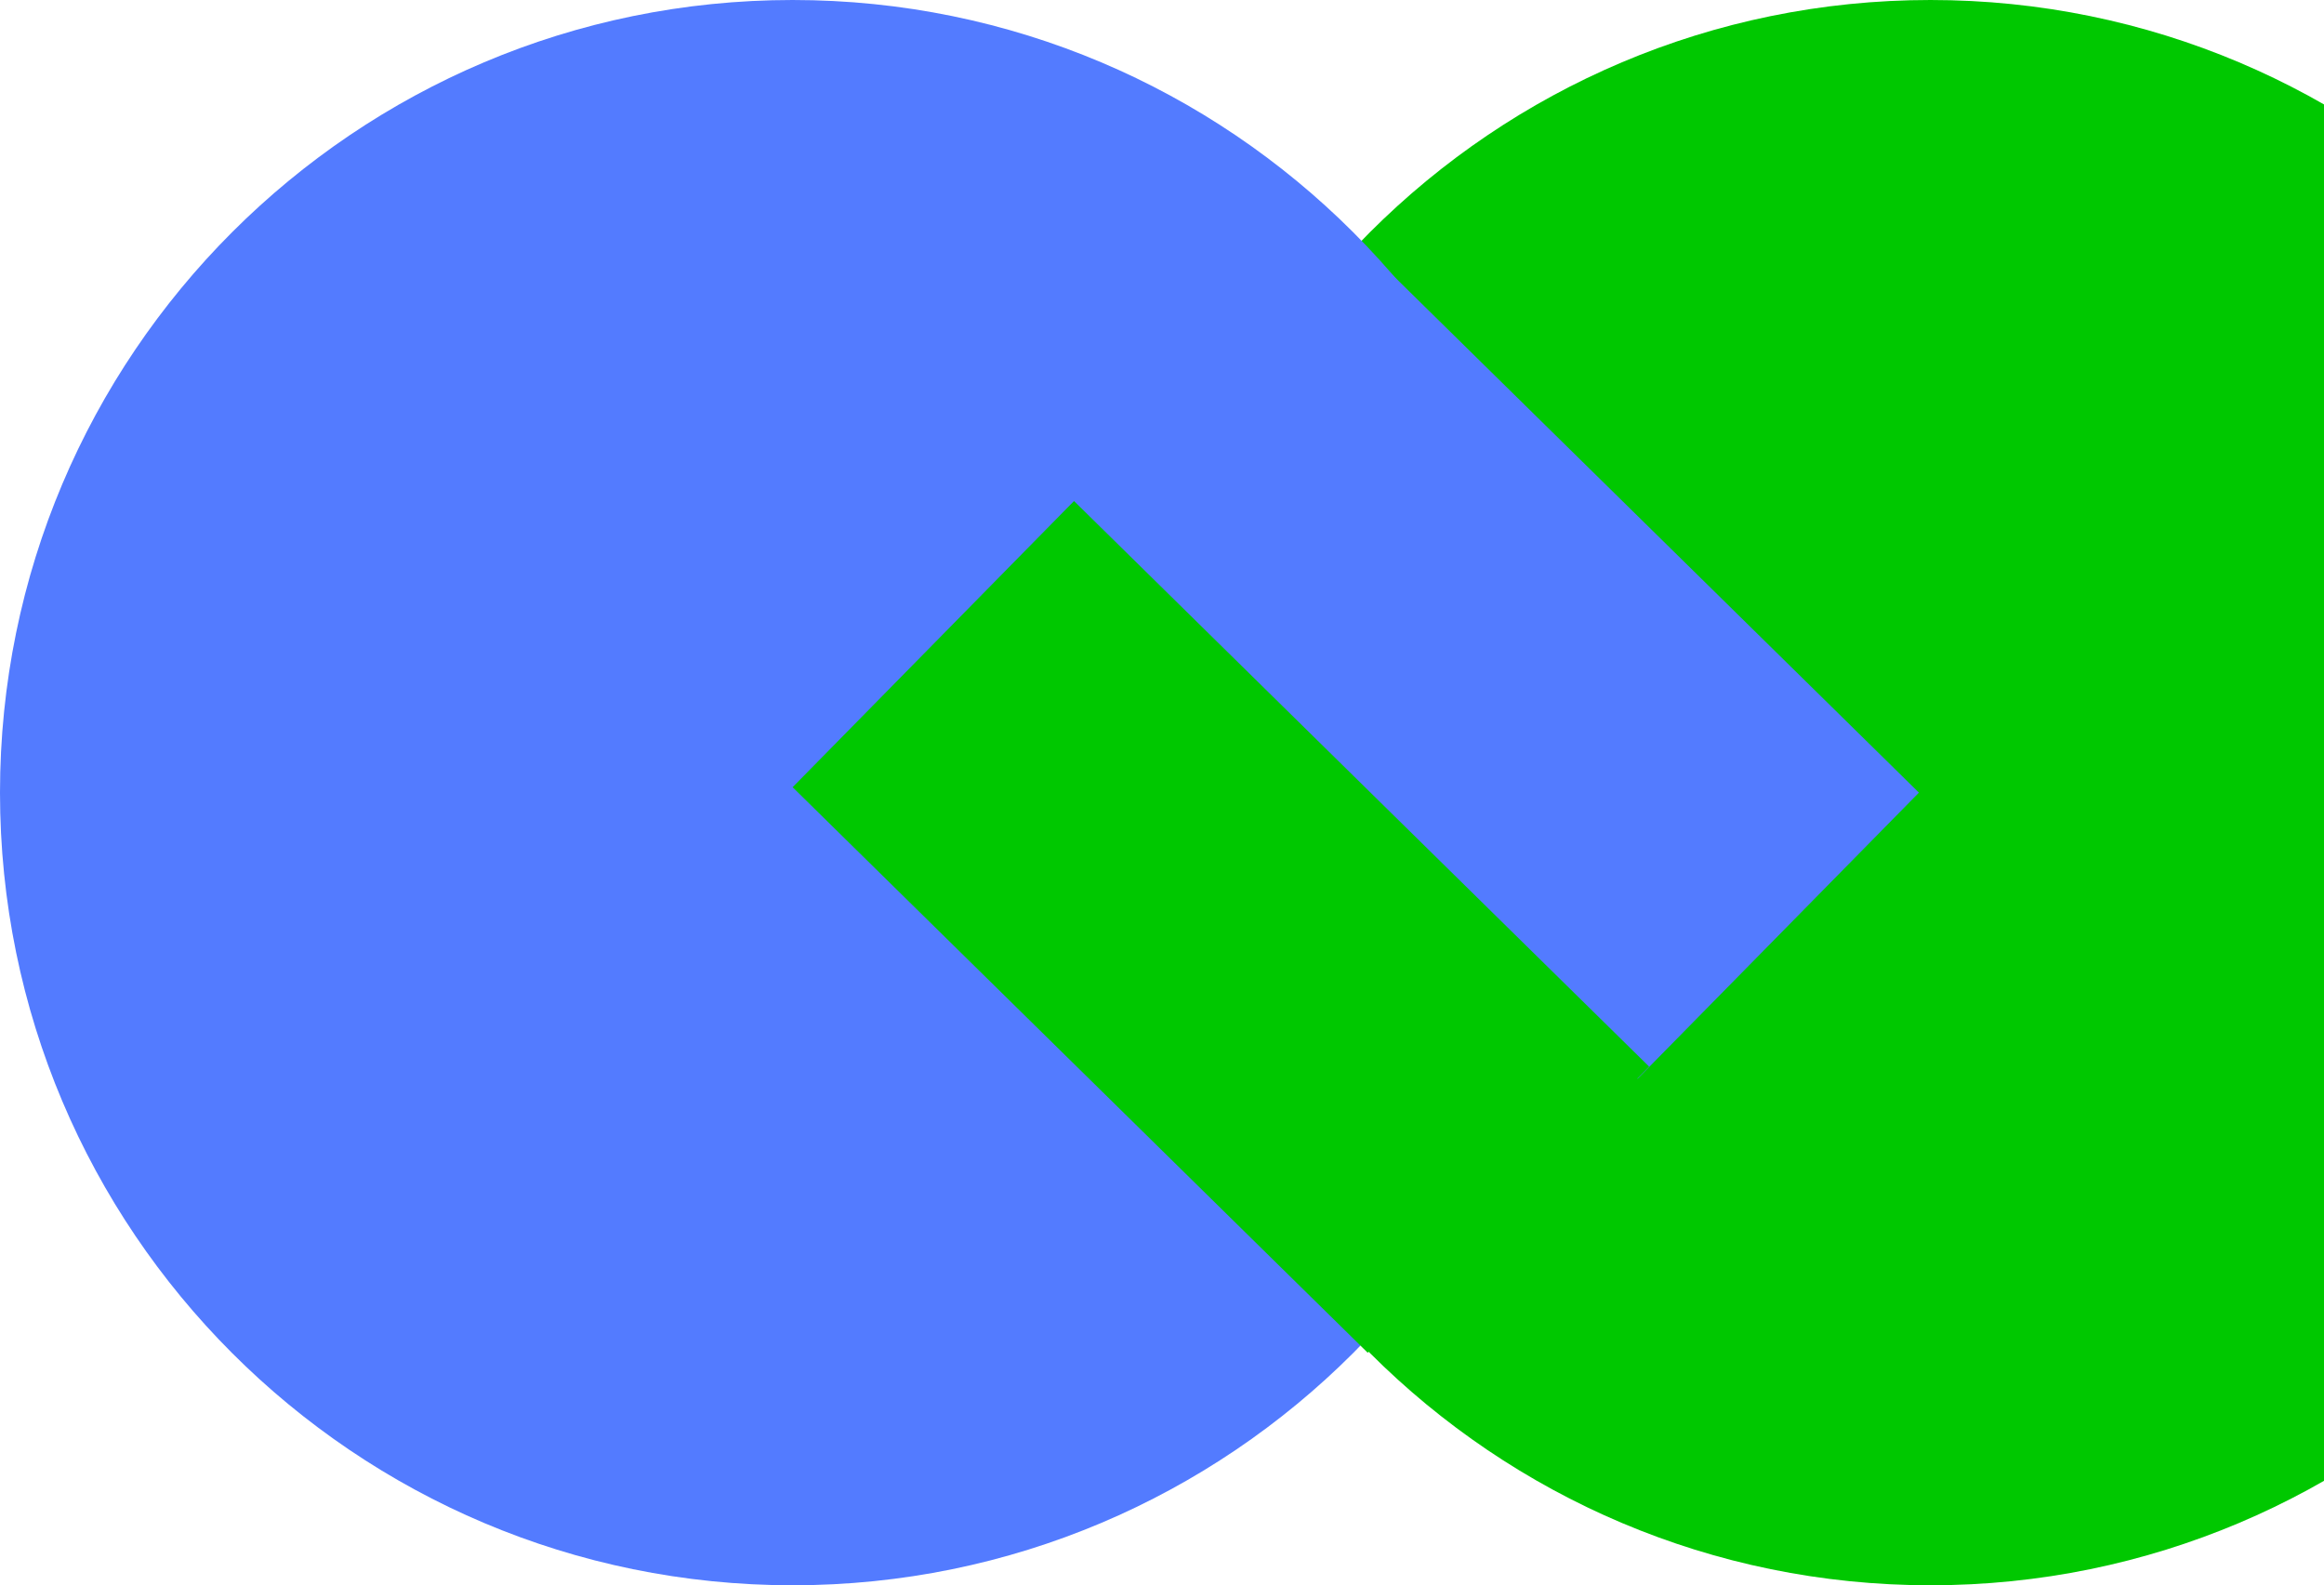 <svg width="151" height="103" viewBox="0 0 151 103" fill="none" xmlns="http://www.w3.org/2000/svg">
<path d="M176.932 51.5C176.932 79.943 153.874 103 125.432 103C96.989 103 73.932 79.943 73.932 51.5C73.932 23.057 96.989 0 125.432 0C153.874 0 176.932 23.057 176.932 51.5Z" fill="#00C800"/>
<path d="M69.033 33.348L87.316 14.755L124.681 51.5L106.398 70.092L69.033 33.348Z" fill="#537BFF"/>
<path d="M103 51.5C103 79.943 79.943 103 51.5 103C23.057 103 0 79.943 0 51.5C0 23.057 23.057 0 51.5 0C79.943 0 103 23.057 103 51.5Z" fill="#537BFF"/>
<path d="M51.5 51.147L69.783 32.554L107.148 69.298L88.865 87.891L51.5 51.147Z" fill="#00C800"/>
</svg>

